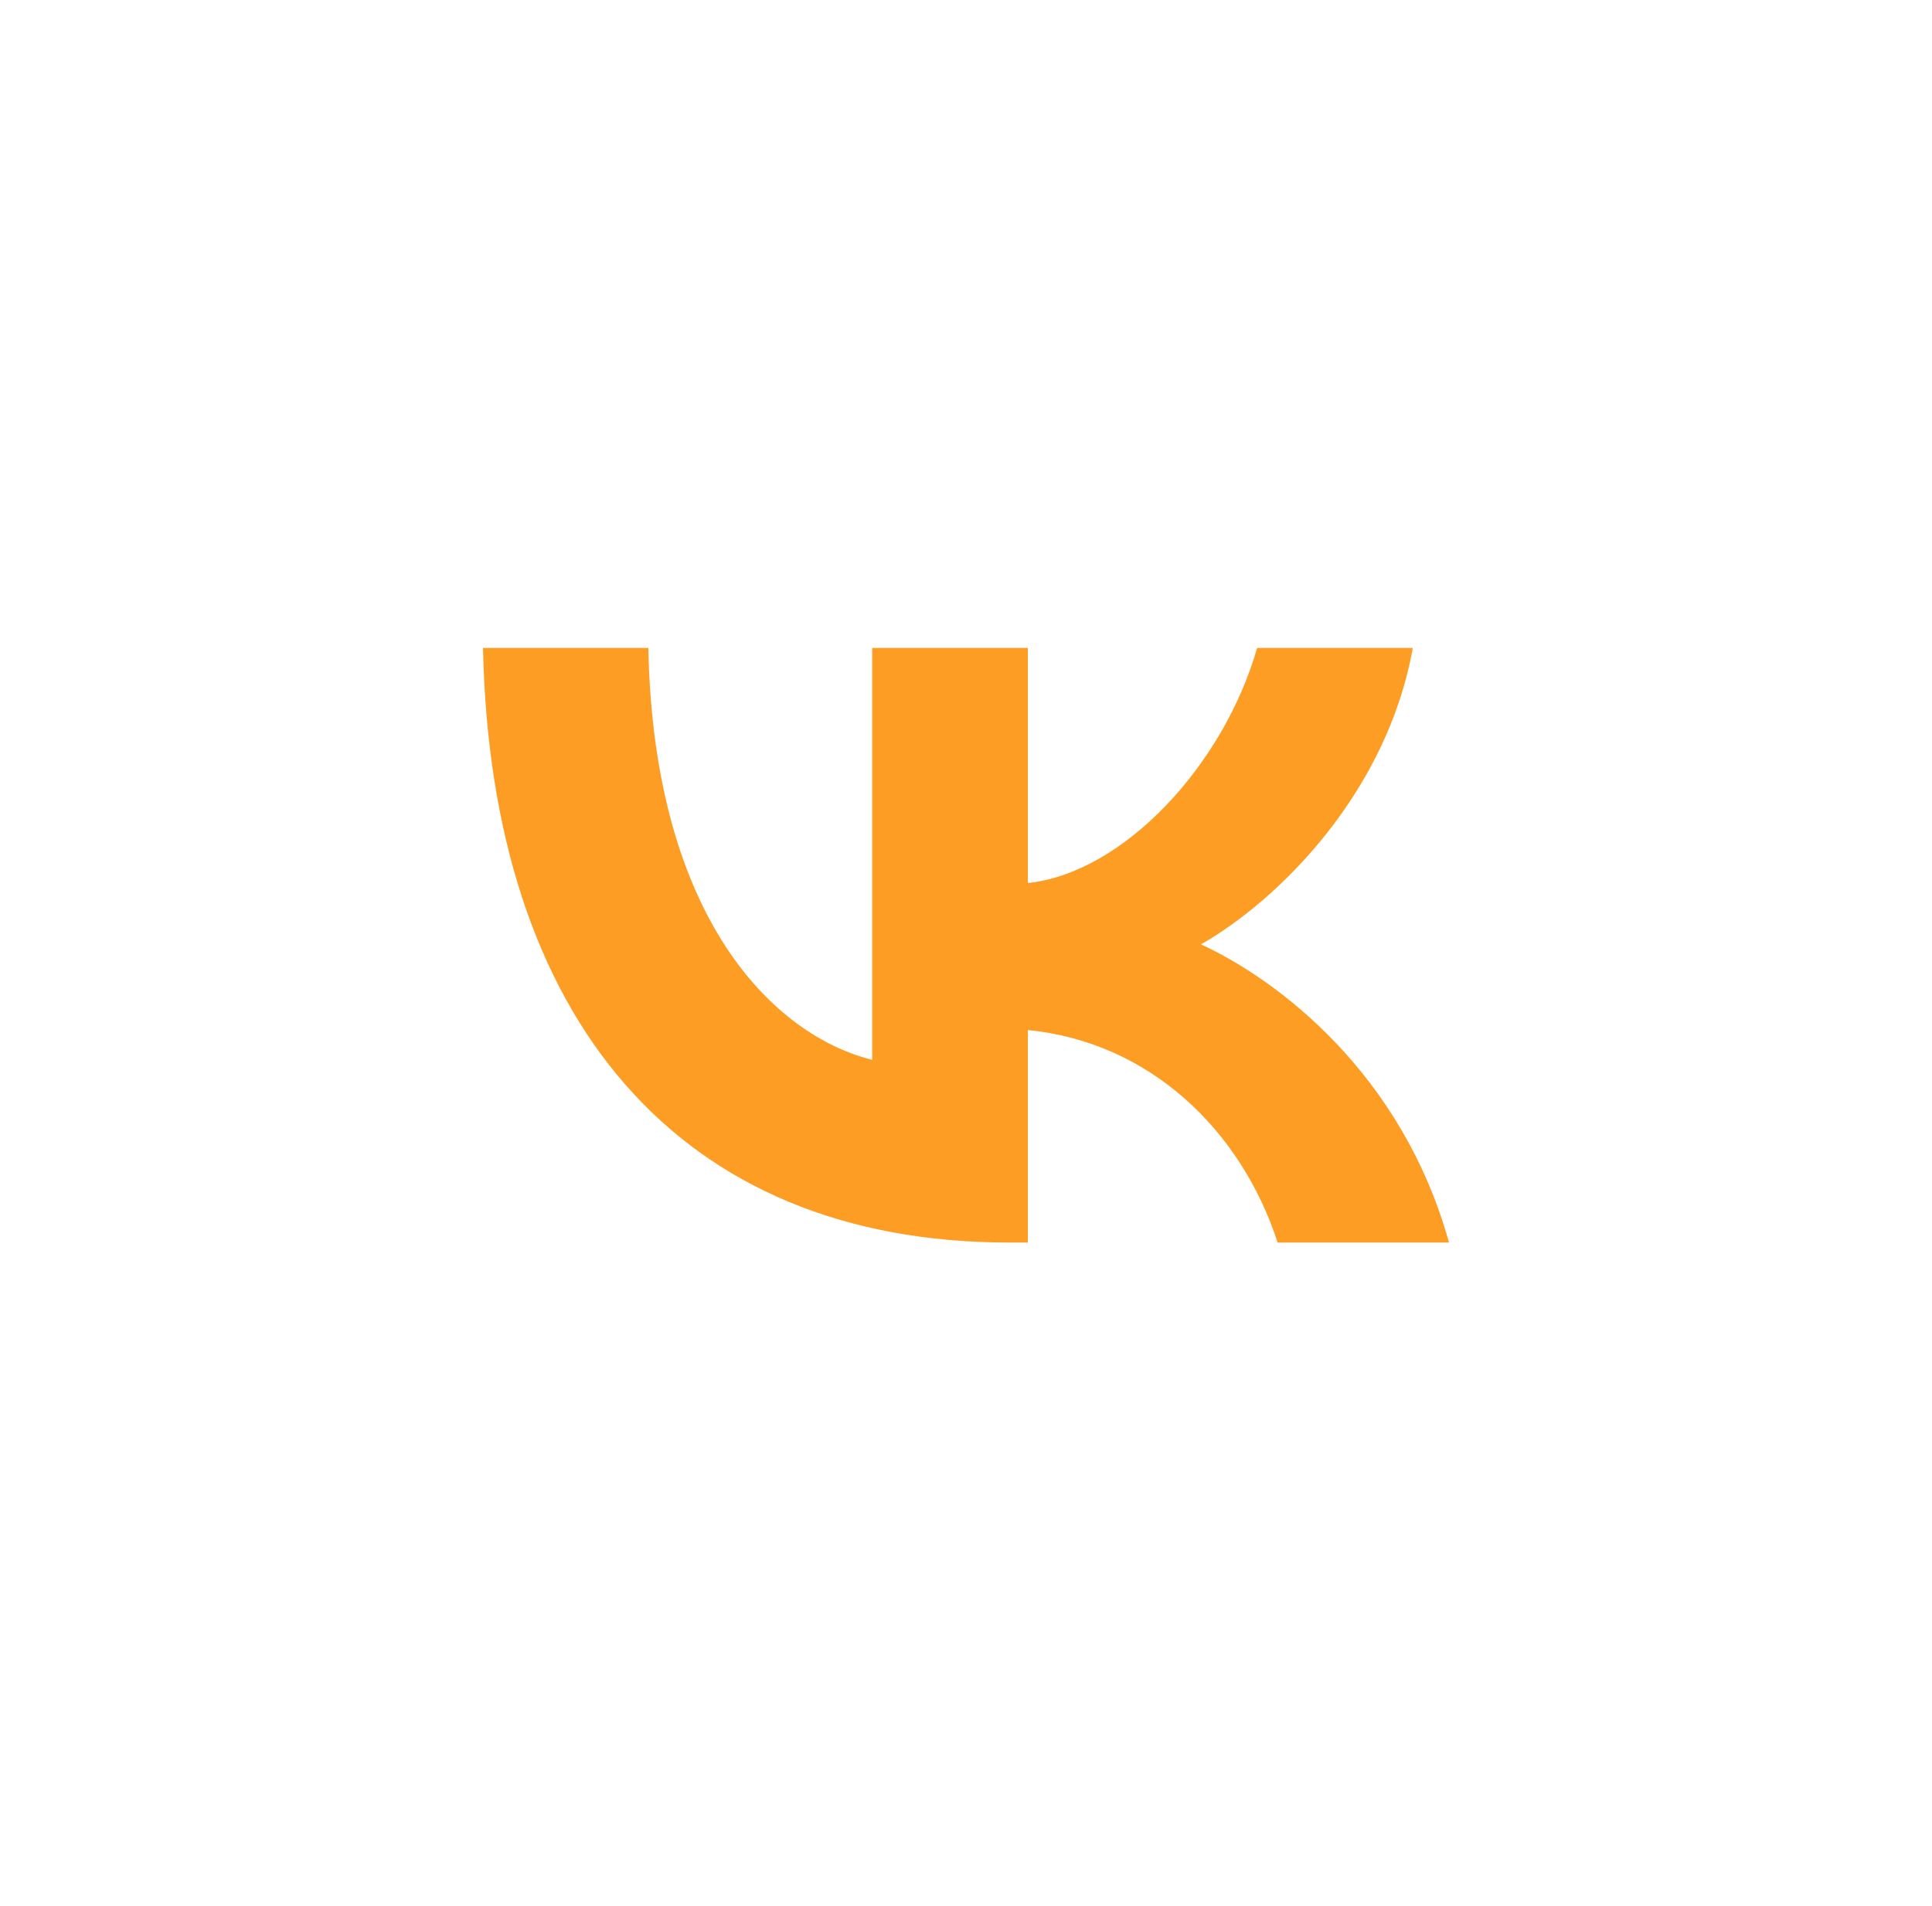 <?xml version="1.0" encoding="UTF-8"?> <svg xmlns="http://www.w3.org/2000/svg" width="300" height="296" viewBox="0 0 300 296" fill="none"><path d="M156.698 192.99C105.449 192.99 76.218 158.324 75 100.64H100.672C101.515 142.979 120.44 160.912 135.431 164.61V100.64H159.604V137.154C174.407 135.583 189.958 118.943 195.205 100.64H219.378C215.349 123.196 198.485 139.835 186.492 146.676C198.485 152.223 217.692 166.736 225 192.99H198.391C192.676 175.426 178.436 161.837 159.604 159.988V192.99H156.698Z" fill="#FD9D24"></path></svg> 